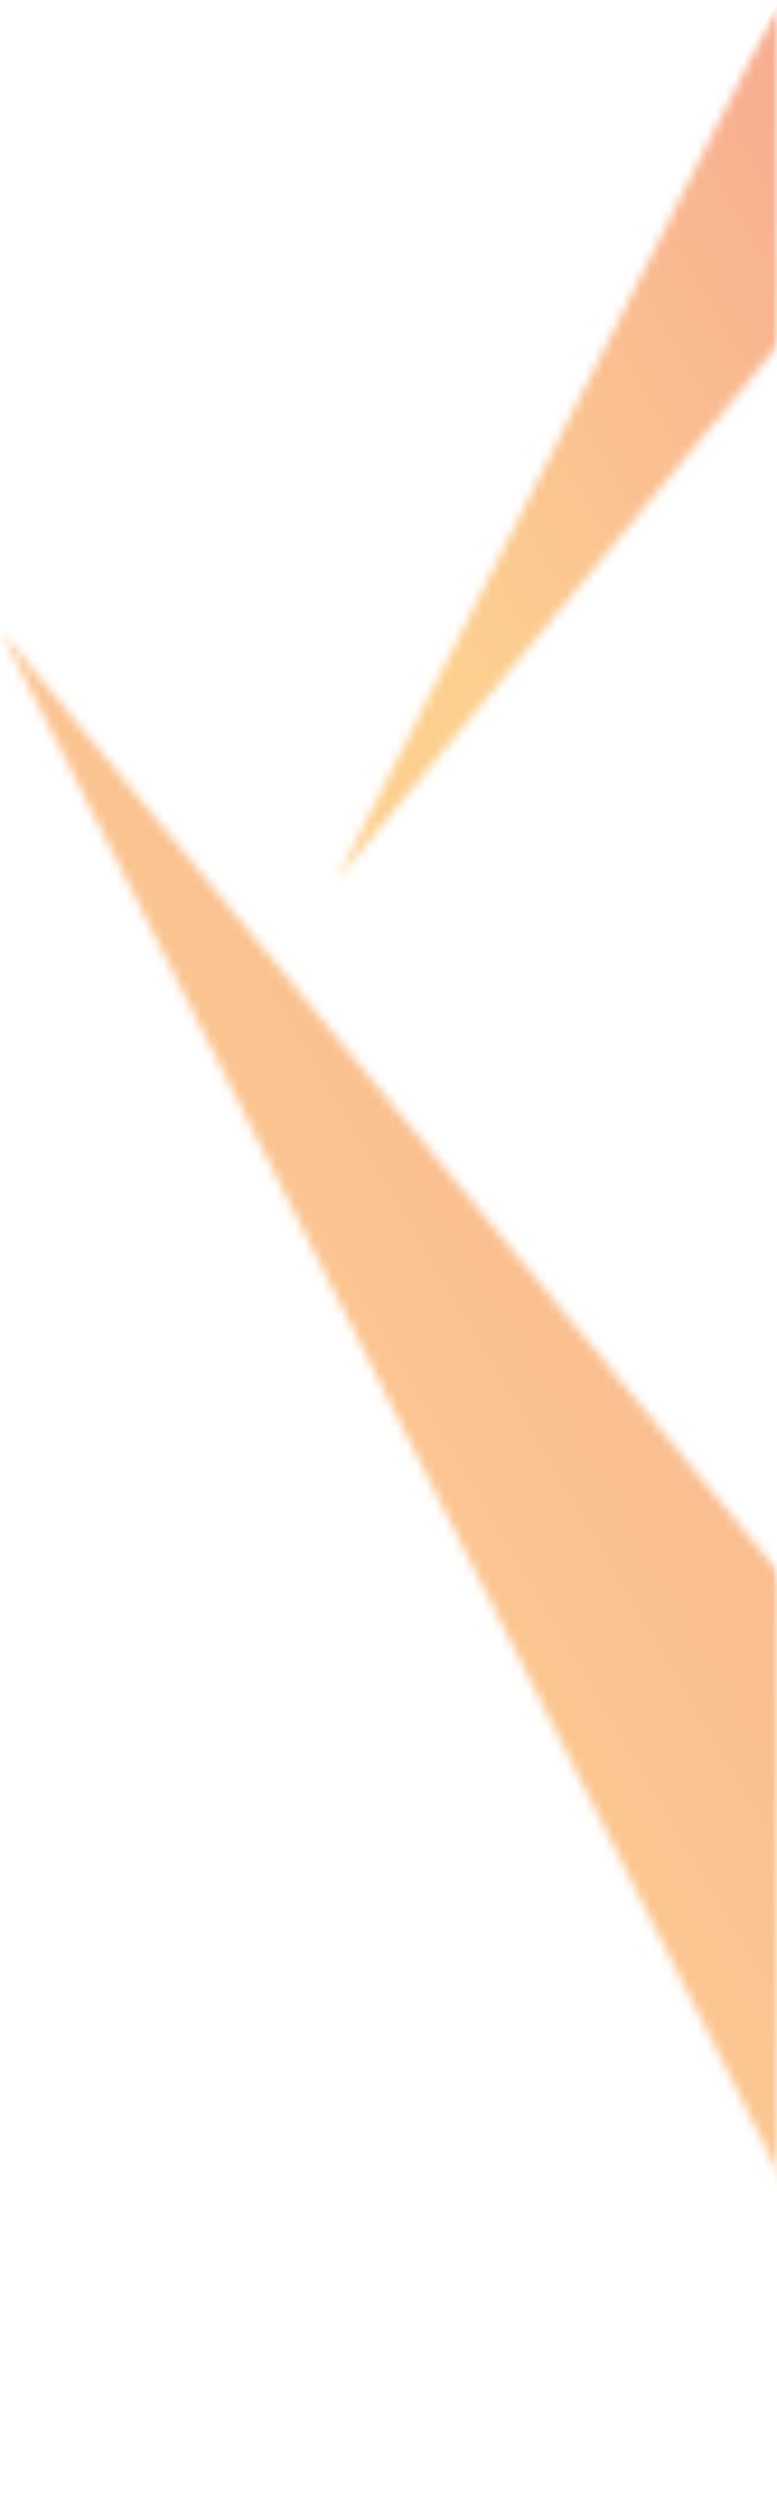 <svg width="83" height="267" viewBox="0 0 83 267" fill="none" xmlns="http://www.w3.org/2000/svg">
<g opacity="0.5">
<mask id="mask0_4003_1279" style="mask-type:luminance" maskUnits="userSpaceOnUse" x="0" y="67" width="83" height="200">
<path d="M83 266.446L83 67.189L5.62513e-06 67.189L1.43349e-05 266.446L83 266.446Z" fill="white"/>
</mask>
<g mask="url(#mask0_4003_1279)">
<mask id="mask1_4003_1279" style="mask-type:luminance" maskUnits="userSpaceOnUse" x="-23" y="55" width="169" height="212">
<path d="M22.652 55.913L-22.451 78.849L100.533 266.463L145.639 243.527L22.652 55.913Z" fill="white"/>
</mask>
<g mask="url(#mask1_4003_1279)">
<mask id="mask2_4003_1279" style="mask-type:luminance" maskUnits="userSpaceOnUse" x="0" y="67" width="146" height="200">
<path d="M0.103 67.38L100.52 266.439L145.623 243.504L0.103 67.38Z" fill="white"/>
</mask>
<g mask="url(#mask2_4003_1279)">
<path d="M22.654 55.913L-22.449 78.849L100.535 266.463L145.641 243.527L22.654 55.913Z" fill="#F9A020"/>
<path d="M22.654 55.913L-22.449 78.849L100.535 266.463L145.641 243.527L22.654 55.913Z" fill="url(#paint0_linear_4003_1279)"/>
</g>
</g>
</g>
<mask id="mask3_4003_1279" style="mask-type:luminance" maskUnits="userSpaceOnUse" x="35" y="0" width="48" height="95">
<path d="M83 94.334L83 -0L35.458 -0L35.458 94.334L83 94.334Z" fill="white"/>
</mask>
<g mask="url(#mask3_4003_1279)">
<mask id="mask4_4003_1279" style="mask-type:luminance" maskUnits="userSpaceOnUse" x="25" y="-1" width="80" height="101">
<path d="M25.262 88.609L46.572 99.445L104.674 10.808L83.366 -0.027L25.262 88.609Z" fill="white"/>
</mask>
<g mask="url(#mask4_4003_1279)">
<mask id="mask5_4003_1279" style="mask-type:luminance" maskUnits="userSpaceOnUse" x="35" y="-1" width="70" height="96">
<path d="M35.919 94.026L104.668 10.818L83.358 -0.016L35.919 94.026Z" fill="white"/>
</mask>
<g mask="url(#mask5_4003_1279)">
<path d="M25.262 88.609L46.572 99.445L104.674 10.808L83.366 -0.027L25.262 88.609Z" fill="#F9A020"/>
<path d="M25.262 88.609L46.572 99.445L104.674 10.808L83.366 -0.027L25.262 88.609Z" fill="url(#paint1_linear_4003_1279)"/>
</g>
</g>
</g>
</g>
<defs>
<linearGradient id="paint0_linear_4003_1279" x1="95.83" y1="41.85" x2="-27.206" y2="114.438" gradientUnits="userSpaceOnUse">
<stop stop-color="#F15623"/>
<stop offset="1" stop-color="#F9A020"/>
</linearGradient>
<linearGradient id="paint1_linear_4003_1279" x1="81.142" y1="-6.671" x2="23.015" y2="27.622" gradientUnits="userSpaceOnUse">
<stop stop-color="#F15623"/>
<stop offset="1" stop-color="#F9A020"/>
</linearGradient>
</defs>
</svg>
